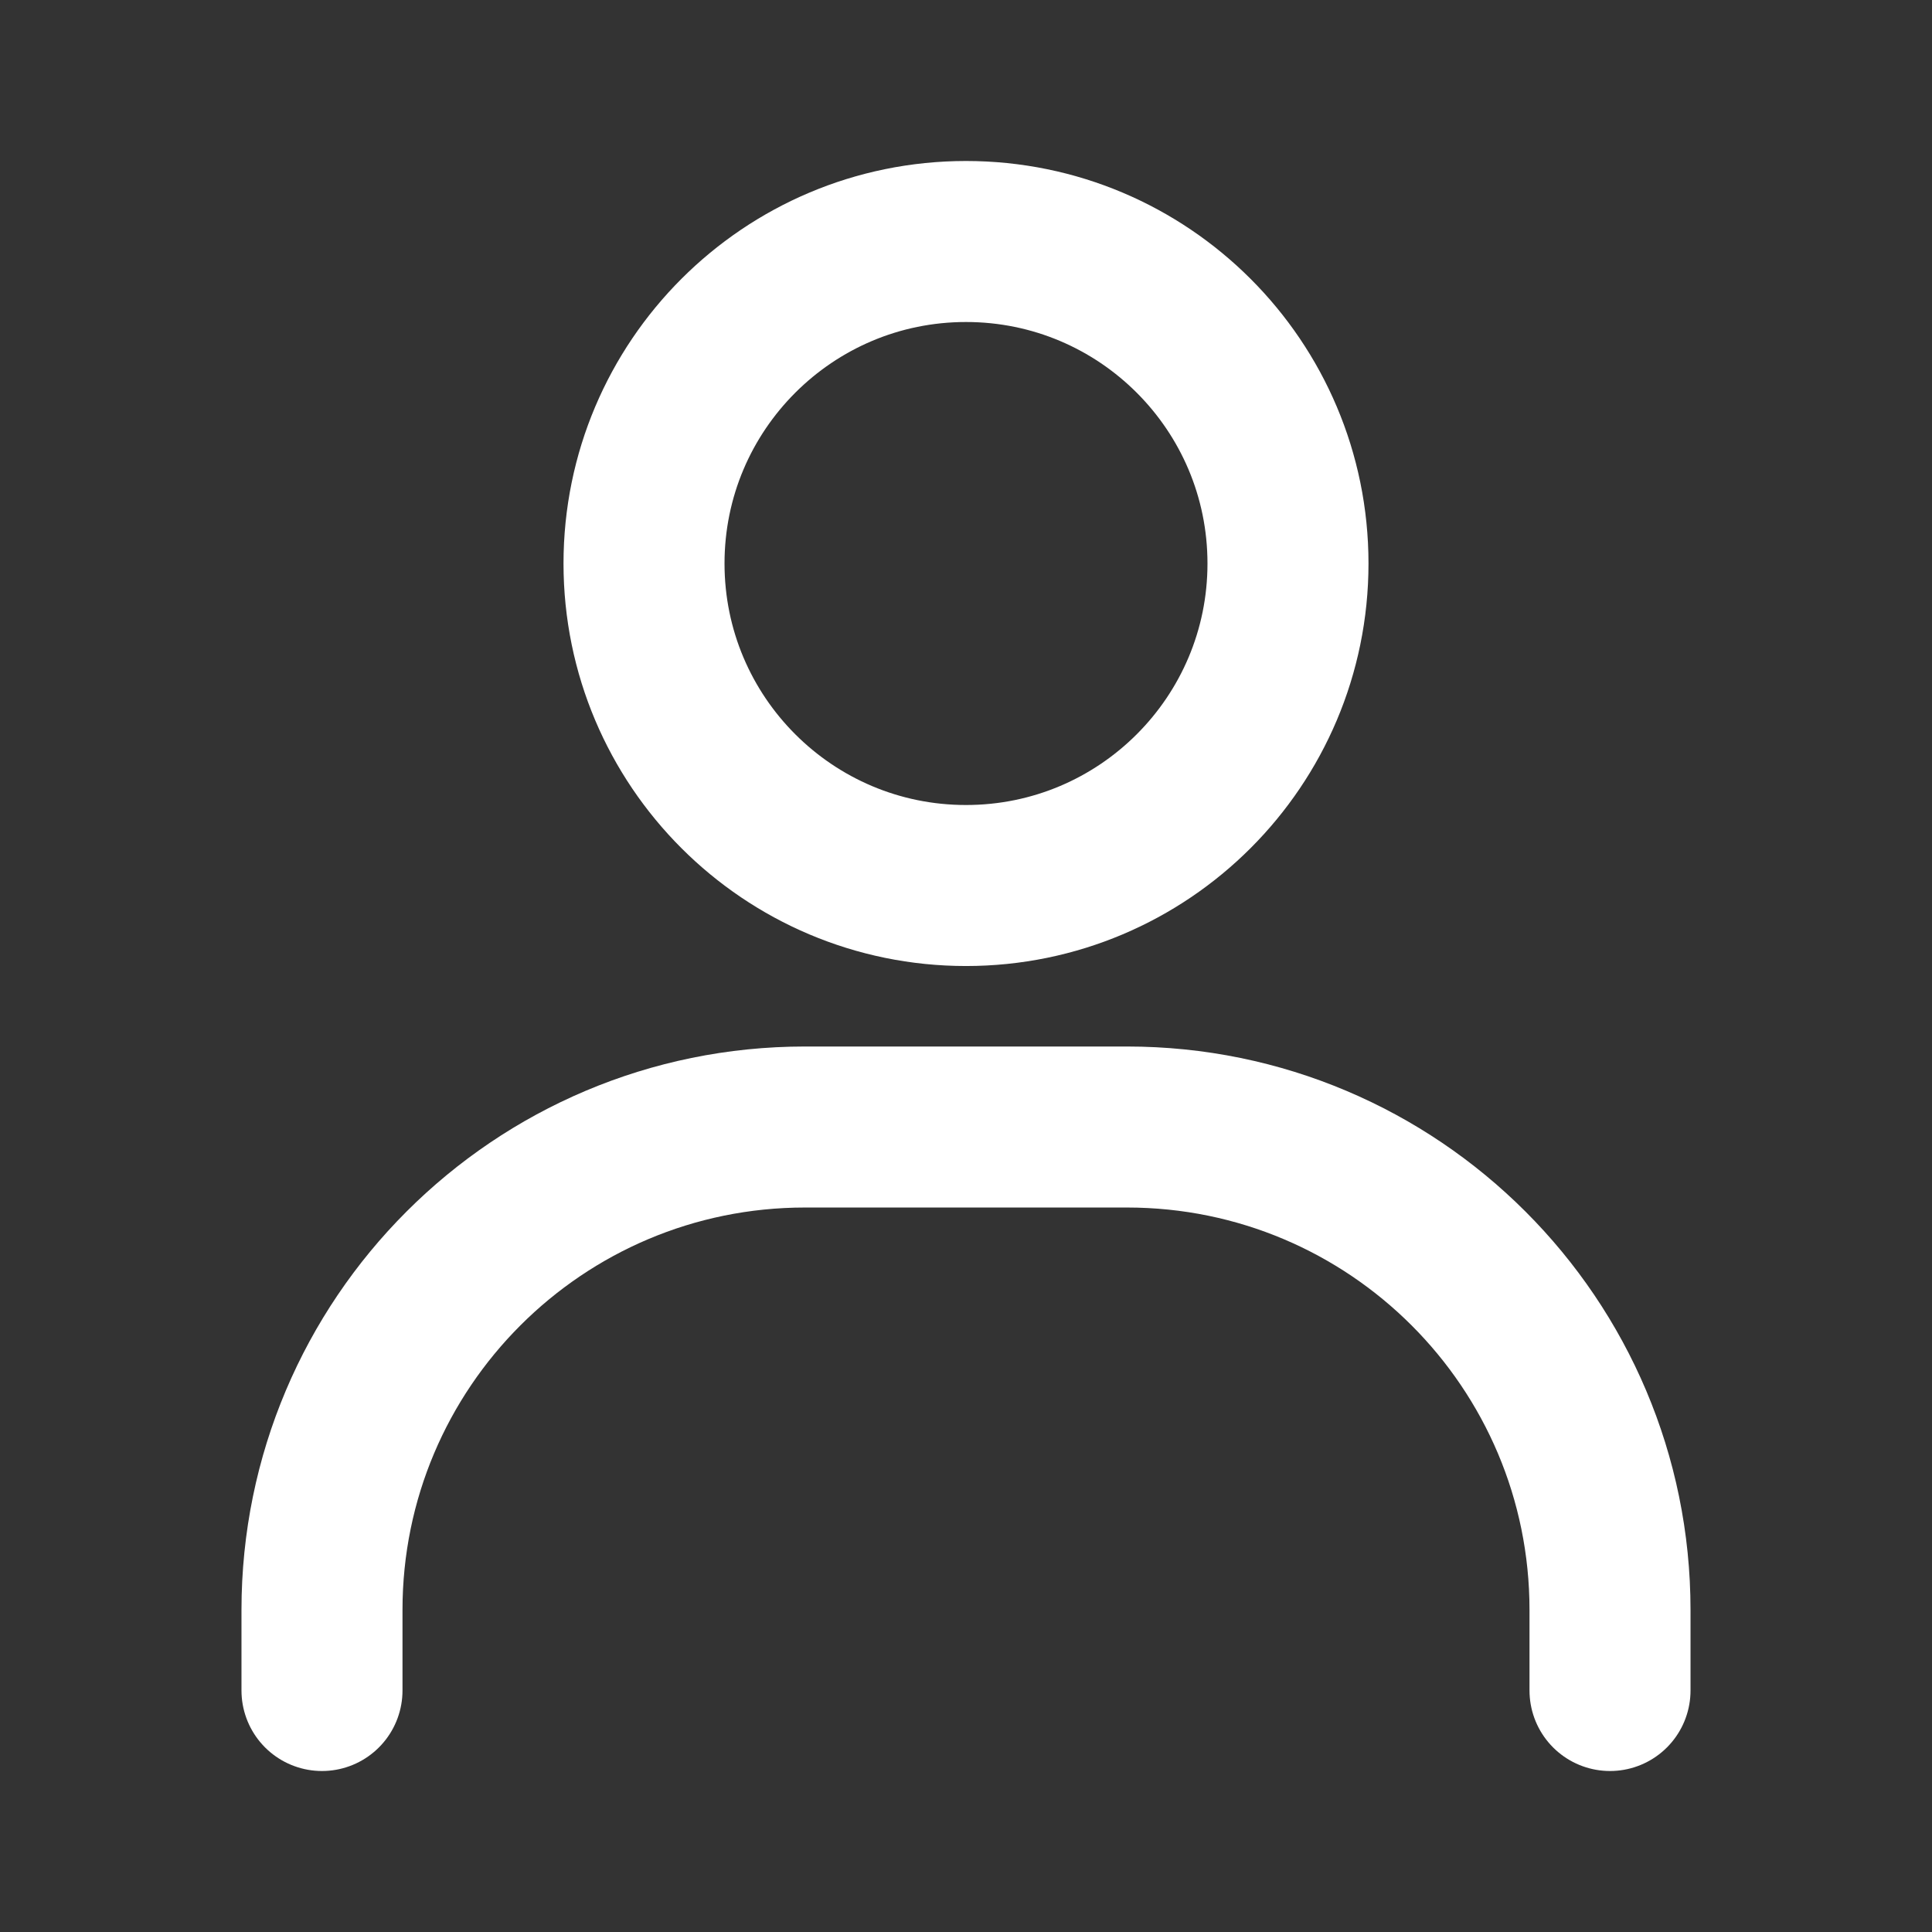 <?xml version="1.0" encoding="UTF-8"?> <svg xmlns="http://www.w3.org/2000/svg" width="50" height="50" viewBox="0 0 50 50" fill="none"><rect x="0" y="0" width="50" height="50" fill="#333333" stroke="none"/><path d="M8.333 43.75V41.667C8.333 34.763 13.93 29.167 20.833 29.167H29.167C36.07 29.167 41.667 34.763 41.667 41.667V43.75" stroke="white" stroke-width="4.167" stroke-linecap="round"></path><path d="M25 22.917C20.398 22.917 16.667 19.186 16.667 14.583C16.667 9.981 20.398 6.25 25 6.25C29.602 6.25 33.333 9.981 33.333 14.583C33.333 19.186 29.602 22.917 25 22.917Z" stroke="white" stroke-width="4.167" stroke-linecap="round"></path></svg> 